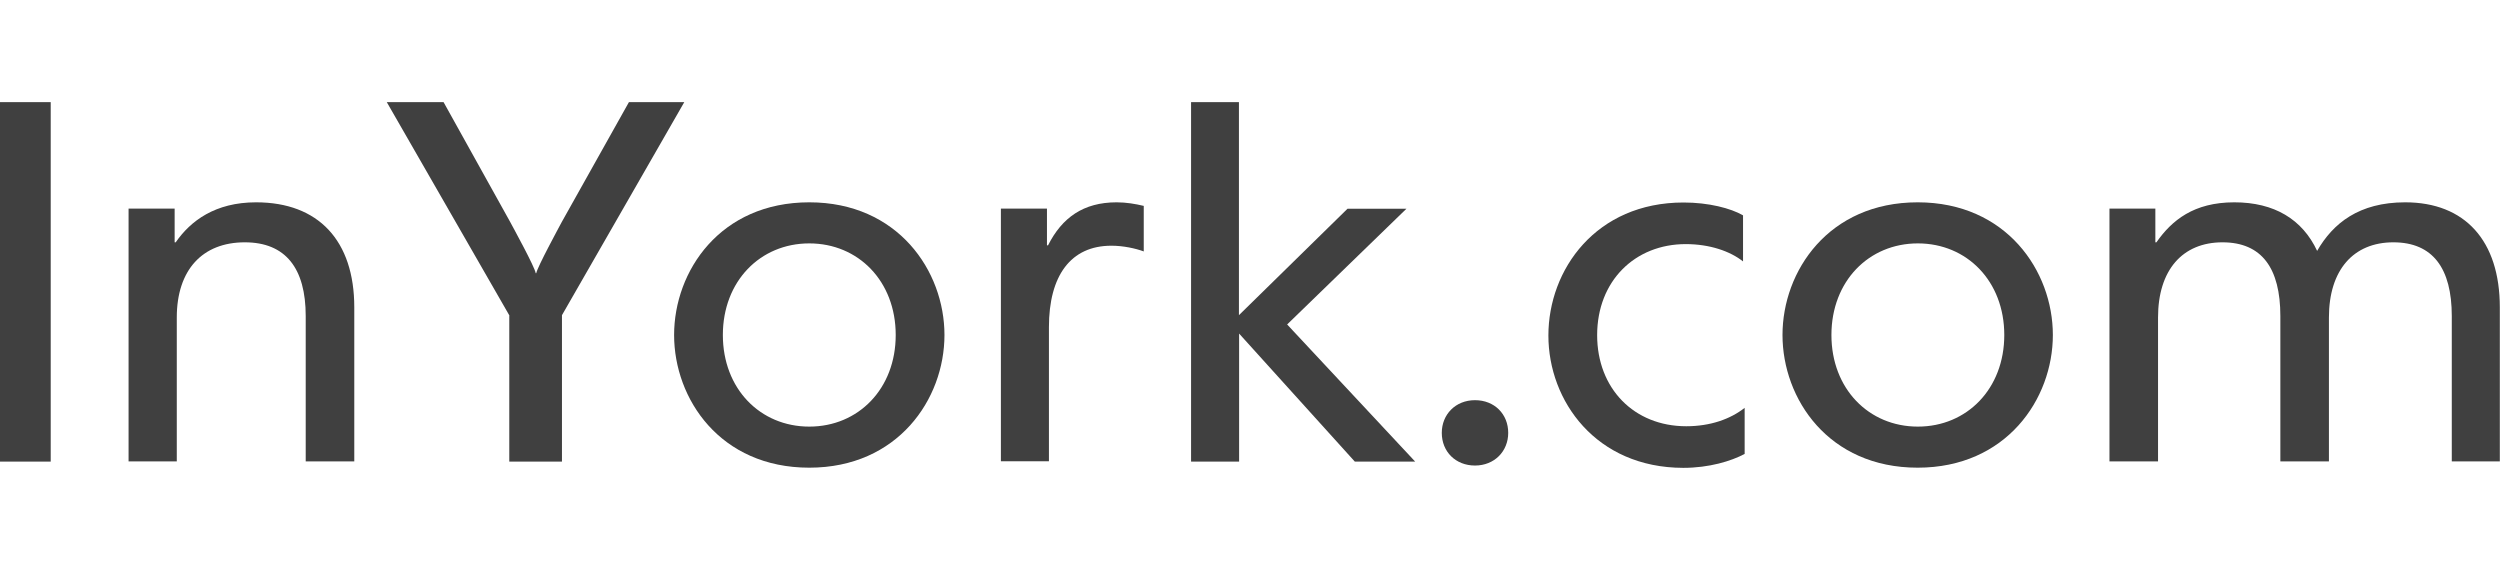 <?xml version="1.0" encoding="utf-8"?>
<!-- Generator: Adobe Illustrator 21.0.1, SVG Export Plug-In . SVG Version: 6.00 Build 0)  -->
<svg version="1.1" id="Layer_1" xmlns="http://www.w3.org/2000/svg" xmlns:xlink="http://www.w3.org/1999/xlink" x="0px" y="0px"
	 viewBox="0 0 140 32" style="enable-background:new 0 0 140 32;" xml:space="preserve">
<style type="text/css">
	.Drop_x0020_Shadow{fill:none;}
	.Round_x0020_Corners_x0020_2_x0020_pt{fill:#FFFFFF;stroke:#231F20;stroke-miterlimit:10;}
	.Live_x0020_Reflect_x0020_X{fill:none;}
	.Bevel_x0020_Soft{fill:url(#SVGID_1_);}
	.Dusk{fill:#FFFFFF;}
	.Foliage_GS{fill:#FFDD00;}
	.Pompadour_GS{fill-rule:evenodd;clip-rule:evenodd;fill:#44ADE2;}
	.st0{fill:#07314E;}
	.st1{fill:#333333;}
	.st2{fill:#0073B1;}
	.st3{fill:#EC1846;stroke:#FFFFFF;stroke-width:0.5;}
	.st4{fill:#FFC50A;stroke:#FFFFFF;stroke-width:0.5;}
	.st5{fill:#231F20;}
	.st6{fill:#404040;}
</style>
<linearGradient id="SVGID_1_" gradientUnits="userSpaceOnUse" x1="147.995" y1="-0.99" x2="148.702" y2="-0.282">
	<stop  offset="0" style="stop-color:#DEDFE3"/>
	<stop  offset="0.178" style="stop-color:#DADBDF"/>
	<stop  offset="0.361" style="stop-color:#CECFD3"/>
	<stop  offset="0.546" style="stop-color:#B9BCBF"/>
	<stop  offset="0.732" style="stop-color:#9CA0A2"/>
	<stop  offset="0.918" style="stop-color:#787D7E"/>
	<stop  offset="1" style="stop-color:#656B6C"/>
</linearGradient>
<g>
	<g>
		<path class="st6" d="M0,5.72h2.84v20.13H0V5.72z"/>
		<path class="st6" d="M7.2,11.68h2.58v1.89h0.06c0.83-1.2,2.21-2.24,4.5-2.24c3.5,0,5.5,2.15,5.5,5.88v8.63h-2.72V17.7
			c0-2.67-1.12-4.13-3.41-4.13c-2.38,0-3.81,1.55-3.81,4.21v8.06H7.2V11.68z"/>
		<path class="st6" d="M28.51,17.64L21.66,5.72h3.18l3.73,6.71c0.17,0.32,1.38,2.52,1.43,2.87h0.03c0.06-0.34,1.26-2.55,1.43-2.87
			l3.76-6.71h3.1l-6.85,11.93v8.2h-2.95V17.64z"/>
		<path class="st6" d="M37.75,18.76c0-3.58,2.58-7.43,7.57-7.43c4.96,0,7.57,3.84,7.57,7.43s-2.61,7.43-7.57,7.43
			C40.33,26.19,37.75,22.34,37.75,18.76z M50.16,18.76c0-3.01-2.09-5.13-4.84-5.13s-4.84,2.12-4.84,5.13s2.09,5.13,4.84,5.13
			S50.16,21.77,50.16,18.76z"/>
		<path class="st6" d="M56.05,11.68h2.58v2.06h0.06c0.78-1.55,1.98-2.41,3.84-2.41c0.54,0,1.06,0.09,1.52,0.2v2.55
			c-0.46-0.17-1.15-0.32-1.81-0.32c-2.29,0-3.5,1.69-3.5,4.56v7.51h-2.69V11.68z"/>
		<path class="st6" d="M66.69,5.72h2.69v11.93l6.08-5.96h3.3l-6.68,6.48l7.17,7.68h-3.38l-6.48-7.17v7.17h-2.69V5.72z"/>
		<path class="st6" d="M80.74,24.24c0-1.03,0.77-1.83,1.86-1.83c1.09,0,1.86,0.78,1.86,1.83c0,1.03-0.77,1.83-1.86,1.83
			C81.52,26.07,80.74,25.3,80.74,24.24z"/>
		<path class="st6" d="M86.71,18.79c0-3.7,2.67-7.45,7.57-7.45c1.4,0,2.64,0.32,3.33,0.72v2.58c-0.72-0.57-1.86-0.97-3.21-0.97
			c-2.84,0-4.96,2.06-4.96,5.1c0,2.98,2.06,5.1,4.99,5.1c1.35,0,2.47-0.4,3.27-1.03v2.58c-0.75,0.4-1.98,0.78-3.44,0.78
			C89.38,26.19,86.71,22.46,86.71,18.79z"/>
		<path class="st6" d="M99.82,18.76c0-3.58,2.58-7.43,7.57-7.43c4.96,0,7.57,3.84,7.57,7.43s-2.61,7.43-7.57,7.43
			C102.4,26.19,99.82,22.34,99.82,18.76z M112.24,18.76c0-3.01-2.09-5.13-4.84-5.13s-4.84,2.12-4.84,5.13s2.09,5.13,4.84,5.13
			S112.24,21.77,112.24,18.76z"/>
		<path class="st6" d="M118.12,11.68h2.58v1.89h0.06c0.86-1.23,2.09-2.24,4.36-2.24c2.24,0,3.81,0.95,4.64,2.72
			c0.89-1.55,2.35-2.72,4.93-2.72c3.35,0,5.3,2.15,5.3,5.88v8.63h-2.69V17.7c0-2.67-1.06-4.13-3.27-4.13
			c-2.24,0-3.61,1.55-3.61,4.21v8.06h-2.72V17.7c0-2.67-1.03-4.13-3.24-4.13c-2.24,0-3.61,1.55-3.61,4.21v8.06h-2.72V11.68z"/>
	</g>
</g>
</svg>
